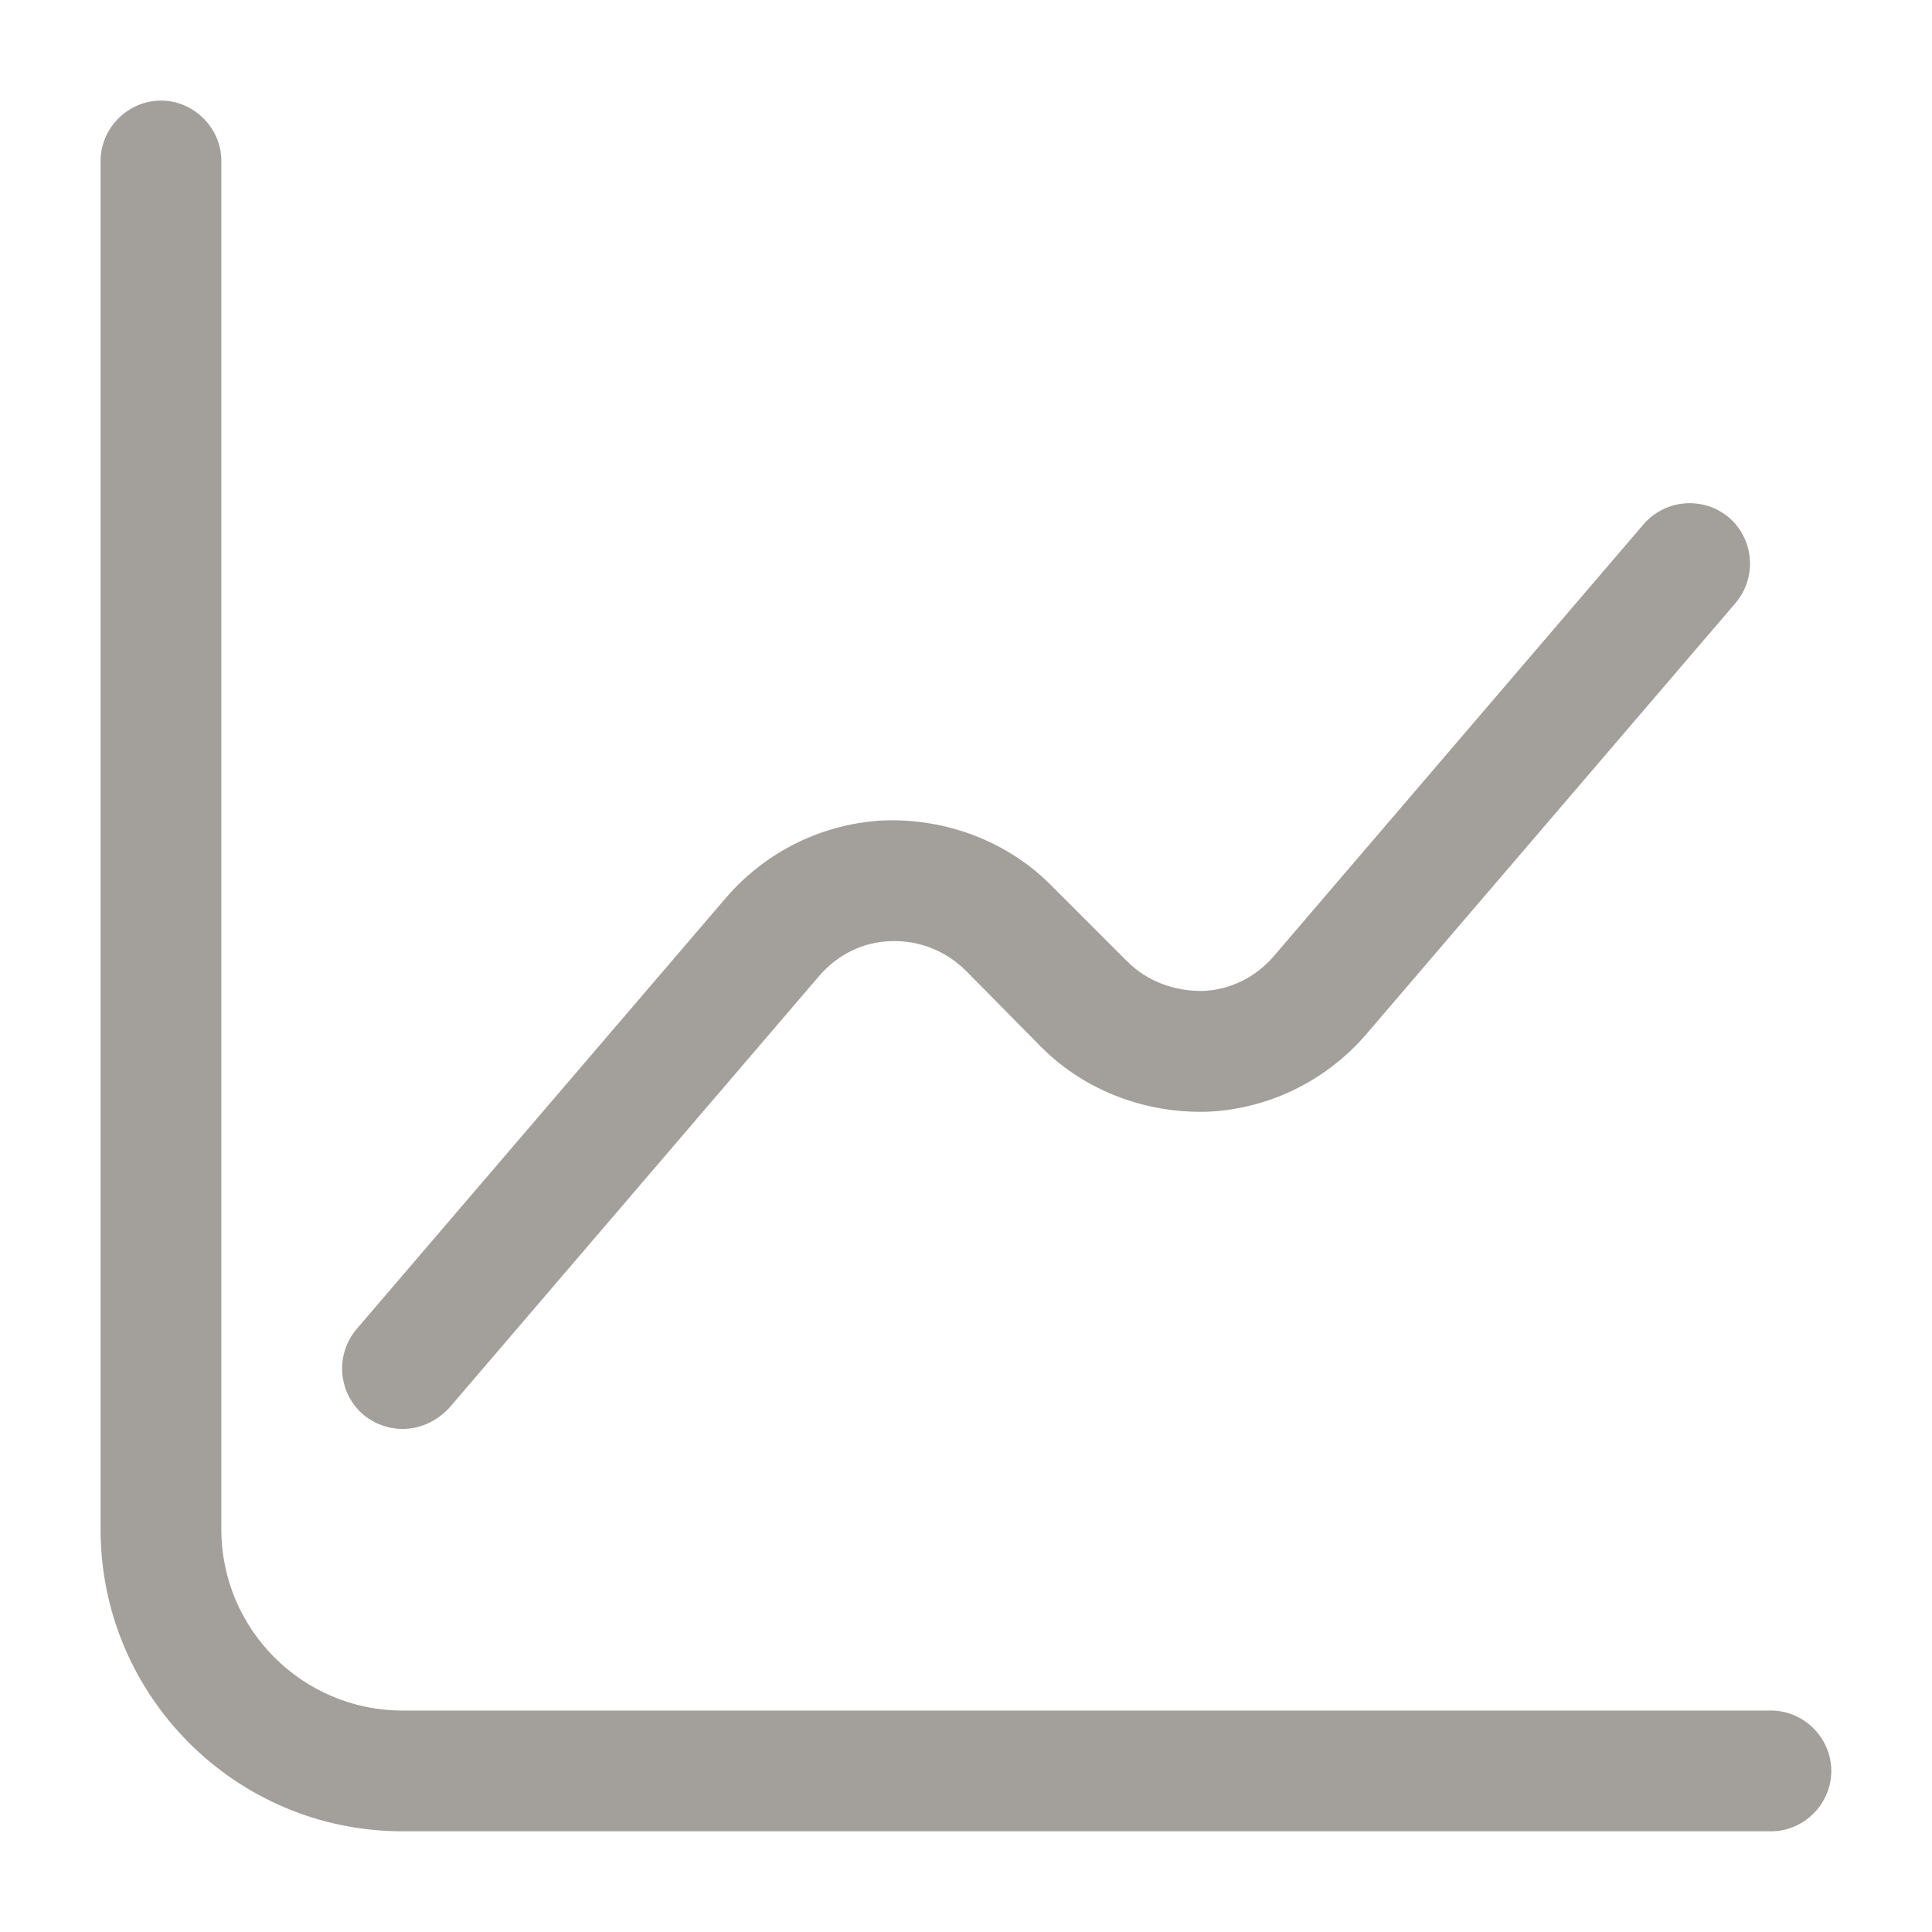 <svg width="16" height="16" viewBox="0 0 16 16" fill="none" xmlns="http://www.w3.org/2000/svg">
<path d="M14.666 15.166H3.333C1.953 15.166 0.833 14.046 0.833 12.666V1.333C0.833 1.06 1.06 0.833 1.333 0.833C1.606 0.833 1.833 1.06 1.833 1.333V12.666C1.833 13.493 2.506 14.166 3.333 14.166H14.666C14.94 14.166 15.166 14.393 15.166 14.666C15.166 14.94 14.94 15.166 14.666 15.166Z" fill="#A39F9A"/>
<path d="M3.333 11.834C3.22 11.834 3.1 11.793 3.006 11.713C2.8 11.534 2.773 11.22 2.953 11.007L6.013 7.434C6.346 7.047 6.826 6.814 7.333 6.794C7.84 6.78 8.34 6.967 8.7 7.327L9.333 7.96C9.5 8.127 9.72 8.207 9.953 8.207C10.186 8.2 10.4 8.094 10.553 7.914L13.613 4.34C13.793 4.134 14.106 4.107 14.32 4.287C14.526 4.467 14.553 4.78 14.373 4.994L11.313 8.567C10.98 8.954 10.5 9.187 9.993 9.207C9.486 9.22 8.986 9.034 8.626 8.674L8 8.04C7.833 7.874 7.613 7.787 7.38 7.794C7.146 7.8 6.933 7.907 6.78 8.087L3.72 11.66C3.613 11.774 3.473 11.834 3.333 11.834Z" fill="#A39F9A"/>
</svg>
